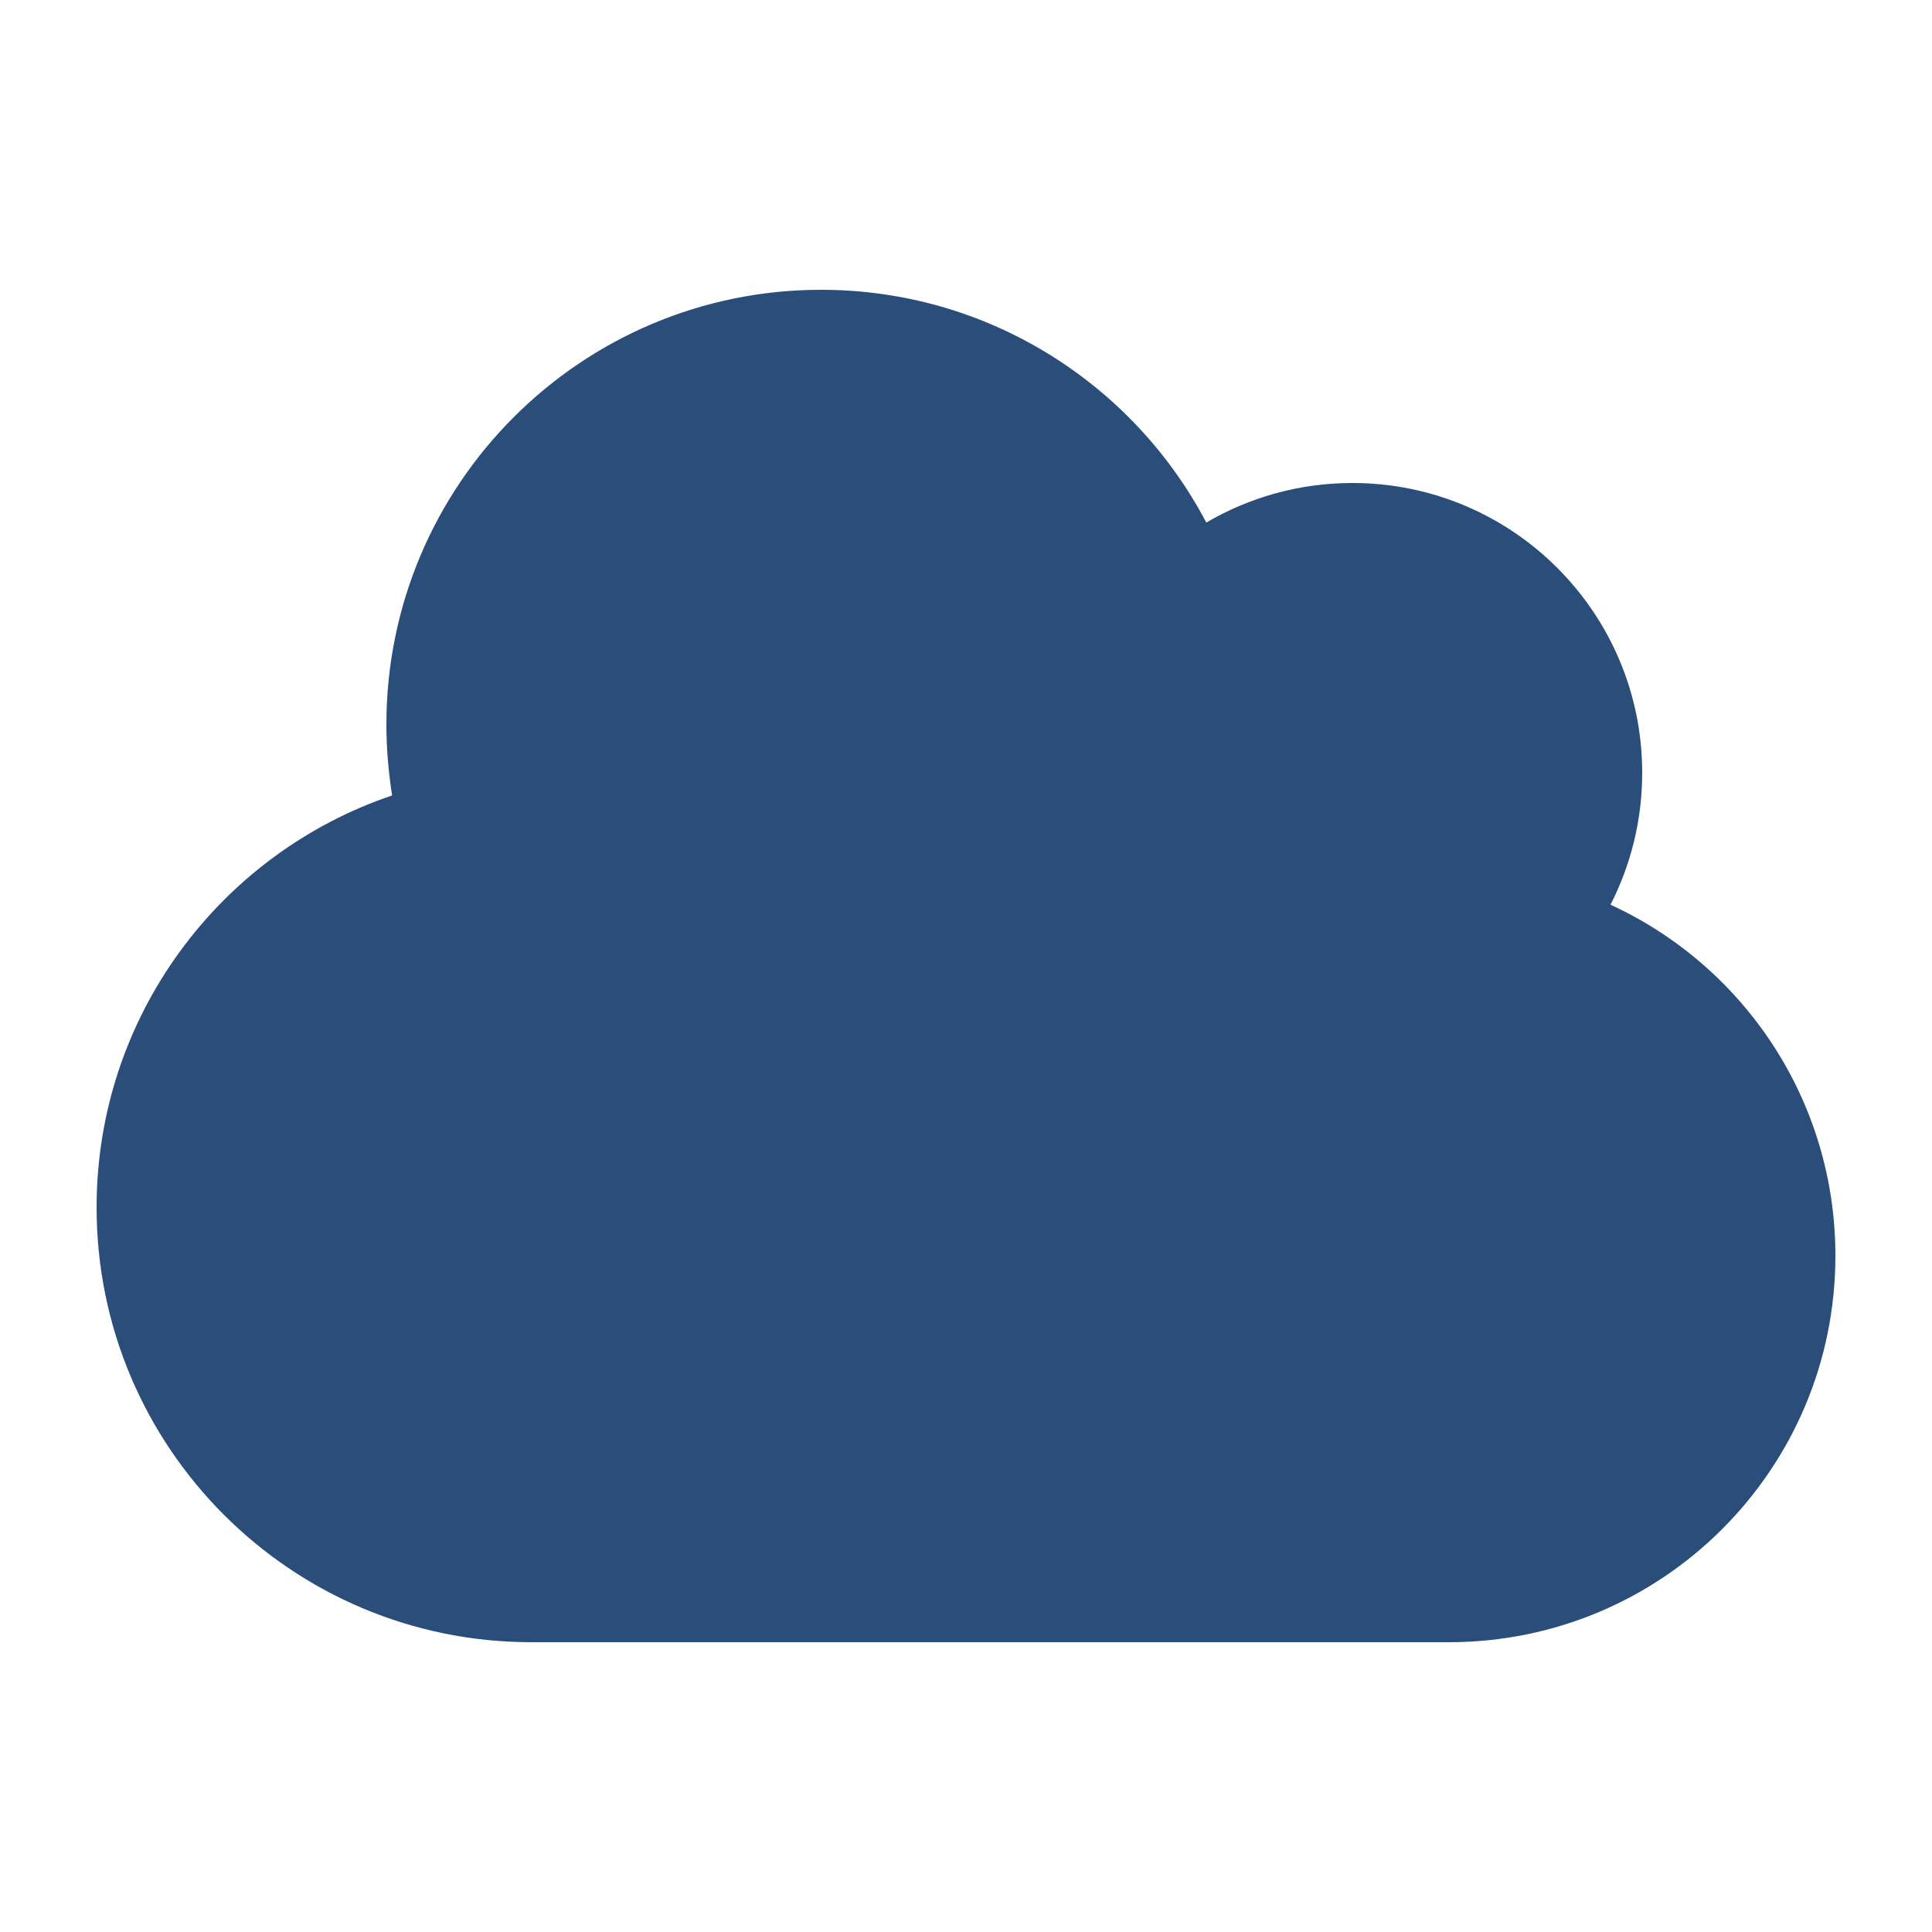 <svg width="640" height="640" viewBox="0 0 640 640" fill="none" xmlns="http://www.w3.org/2000/svg">
<path d="M32 400C32 479.5 96.5 544 176 544H480C550.7 544 608 486.7 608 416C608 364.4 577.5 319.9 533.5 299.7C540.2 286.6 544 271.7 544 256C544 203 501 160 448 160C430.3 160 413.8 164.8 399.6 173.1C375.5 127.3 327.4 96 272 96C192.5 96 128 160.5 128 240C128 248 128.7 255.9 129.9 263.5C73 282.7 32 336.6 32 400Z" fill="#2A4D7A"/>
</svg>
